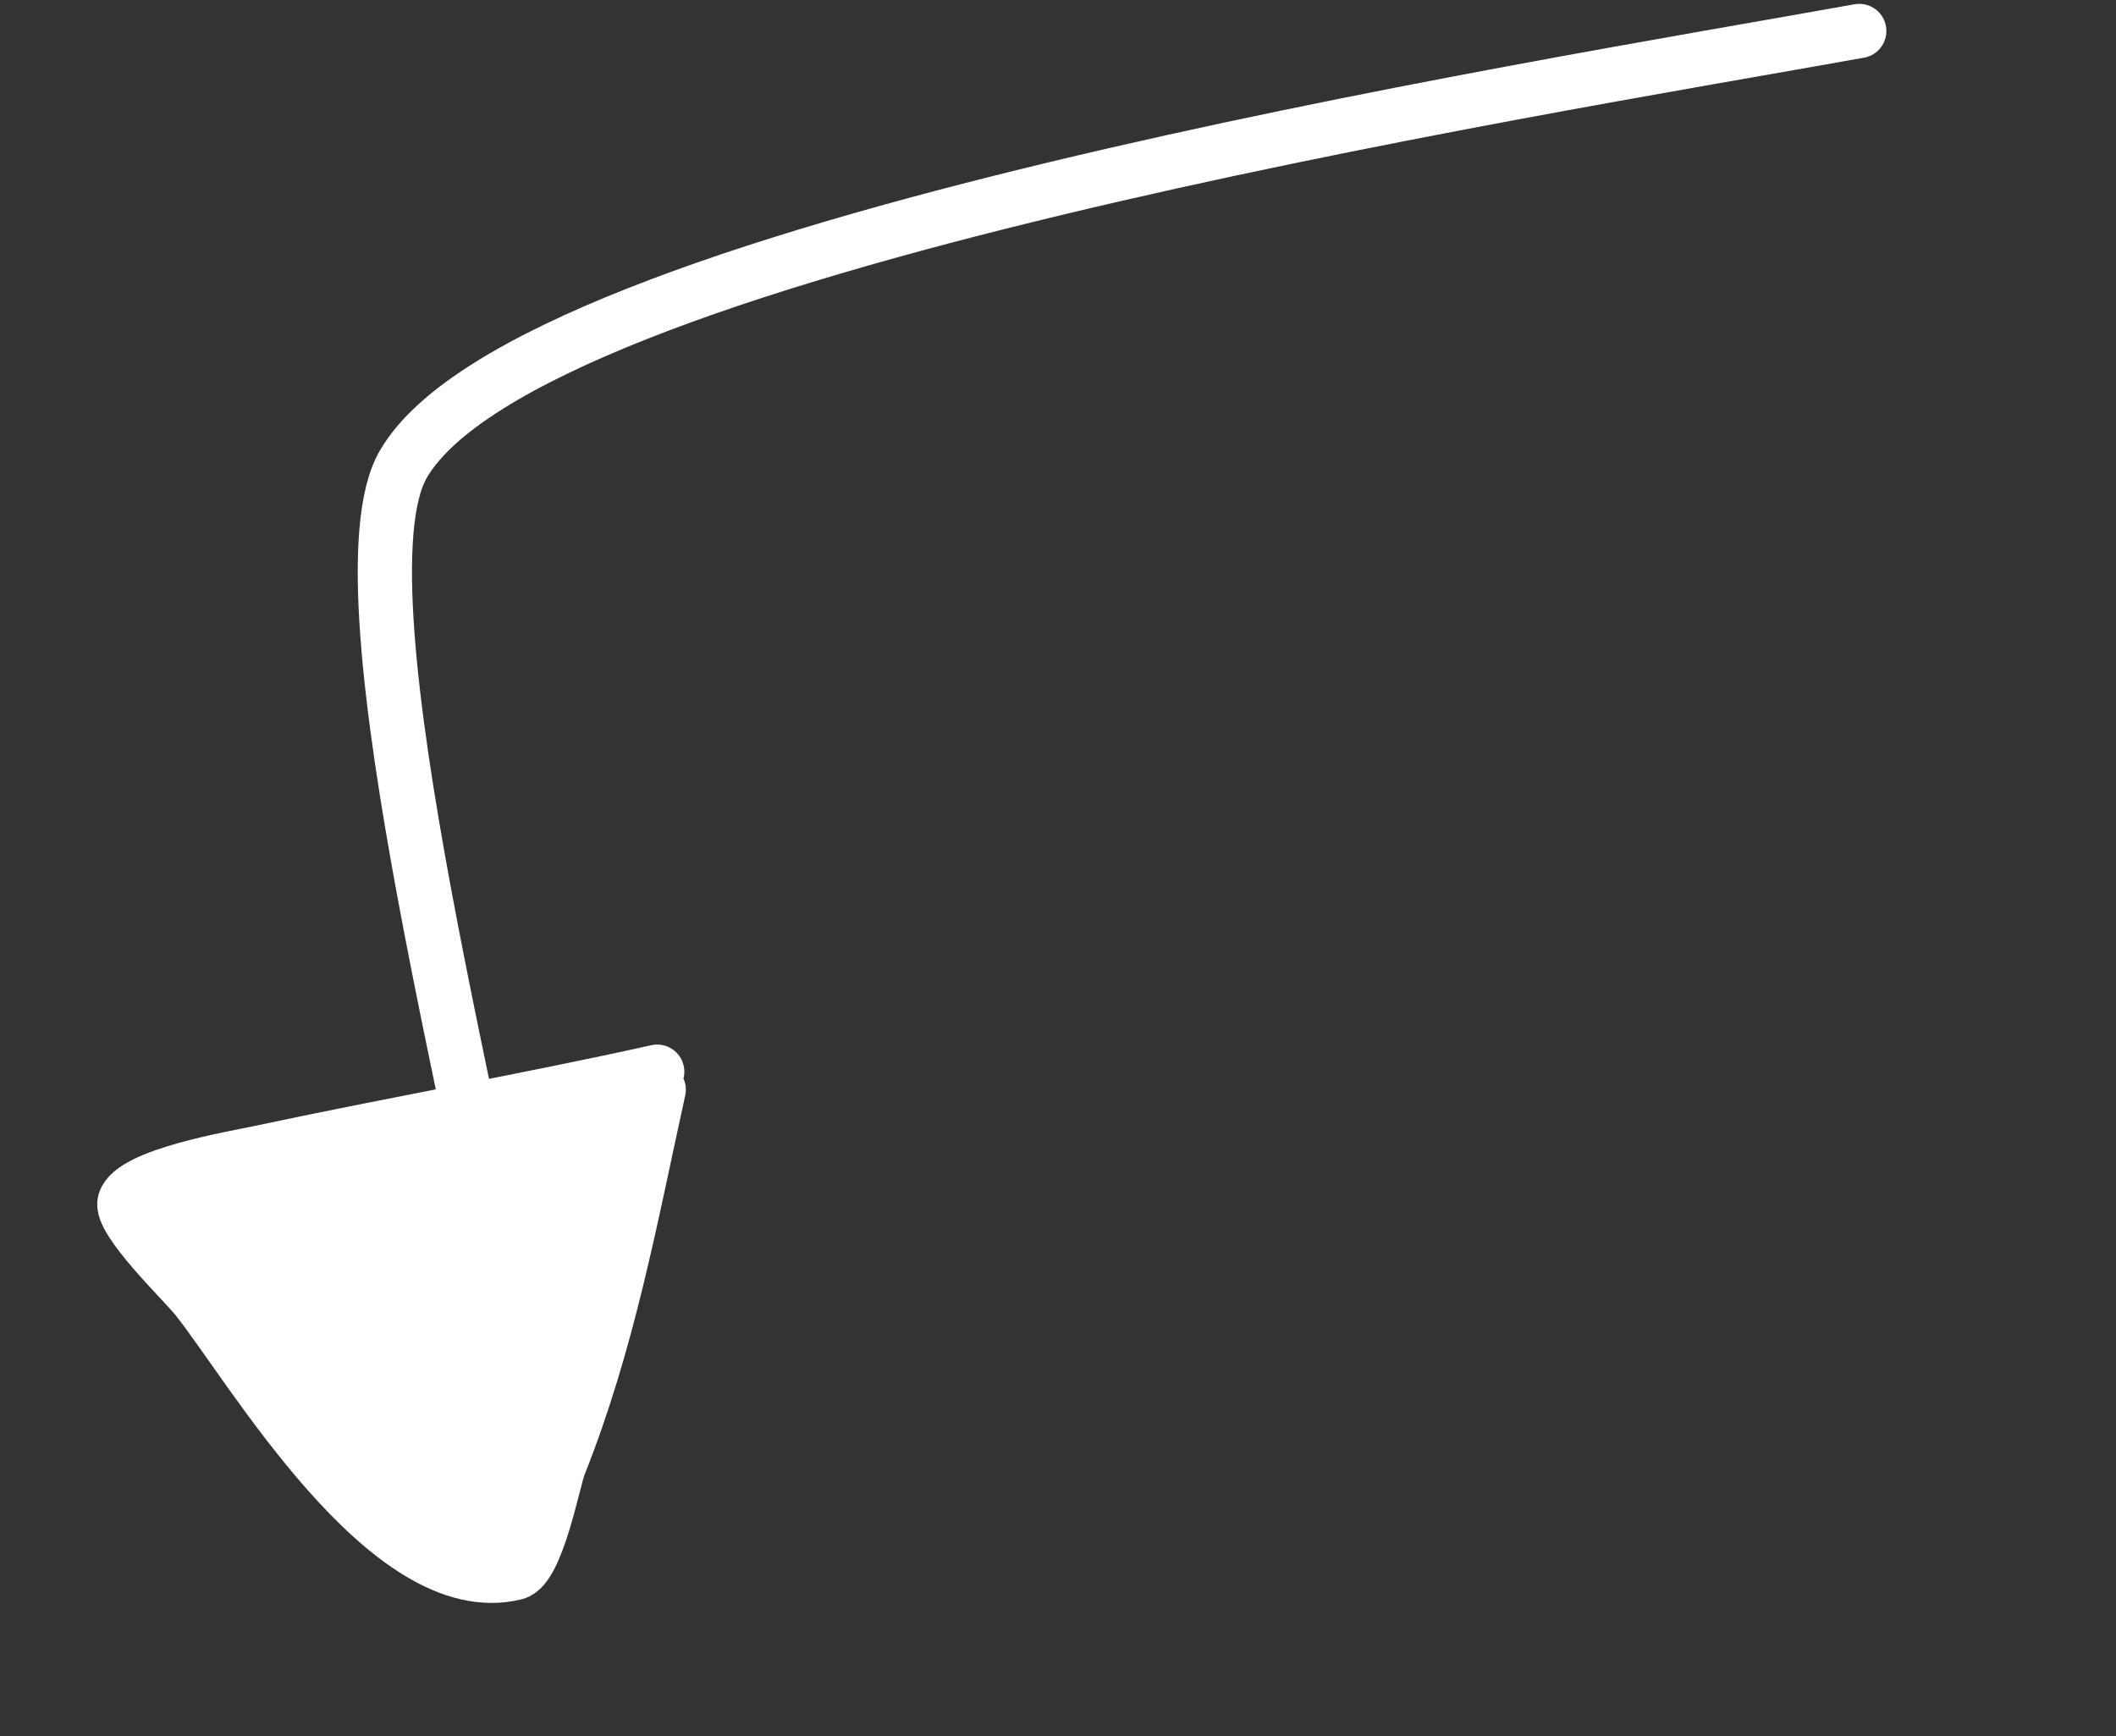 <svg viewBox="0 0 39 32" xmlns="http://www.w3.org/2000/svg"><rect x="0" y="0" width="39" height="32" fill="#333333" stroke="none"/><path d="m26.852 0c.021 2.837 2.129 14.18.579 16.381-2.654 3.77-21.304 5.059-27.432 5.619" fill="none" stroke="#fff" stroke-linecap="round" stroke-linejoin="round" transform="matrix(-.996 .087 -.087 -.996 36.181 22.483)"/><g transform="matrix(-.996 .087 -.087 -.996 12.897 28.715)"><path d="m.002 8.667c.714-2.276 1.329-4.55 2.432-6.739.128-.255.565-1.841.978-1.906 2.404-.381 4.555 4.295 5.43 5.586.203.3 1.279 1.535 1.148 1.858-.193.475-2.053.623-2.559.685-2.47.306-4.97.524-7.43.848" fill="#fff" fill-rule="evenodd"/><path d="m.002 8.667c.714-2.276 1.329-4.55 2.432-6.739.128-.255.565-1.841.978-1.906 2.404-.381 4.555 4.295 5.43 5.586.203.3 1.279 1.535 1.148 1.858-.193.475-2.053.623-2.559.685-2.47.306-4.97.524-7.43.848" fill="none" stroke="#fff" stroke-linecap="round" stroke-linejoin="round"/></g></svg>